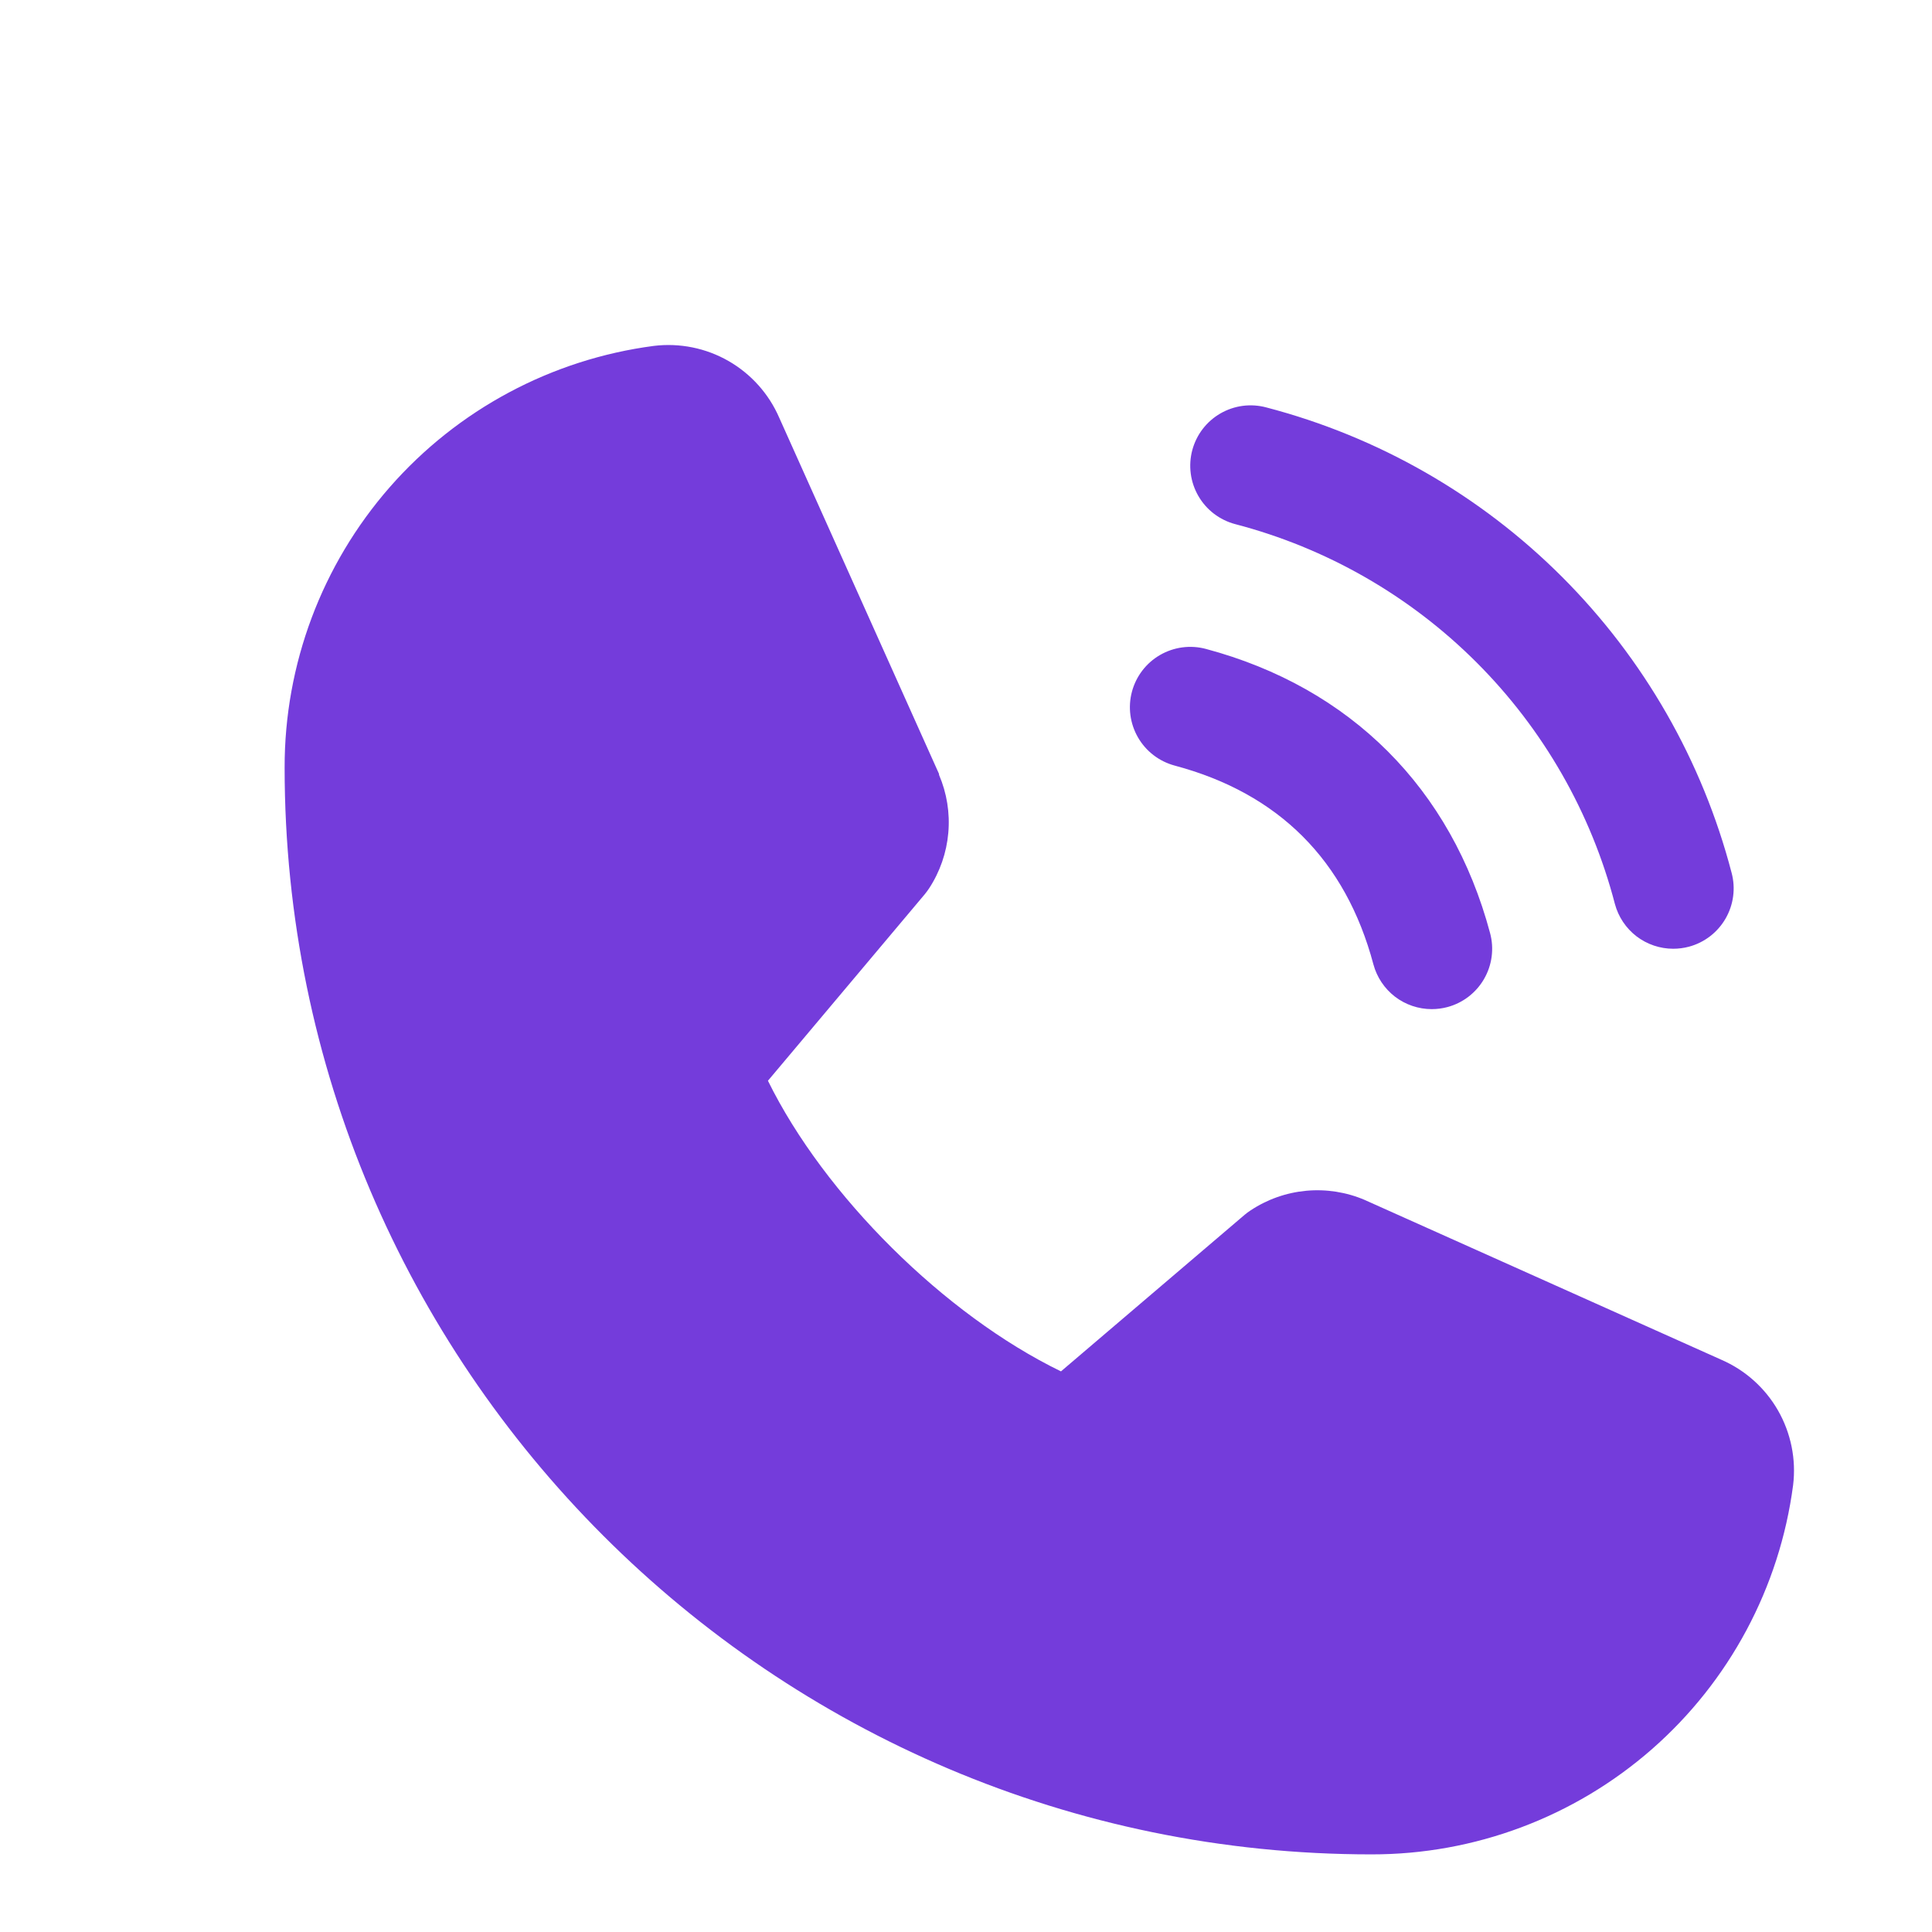 <svg width="56" height="56" viewBox="0 0 56 56" fill="none" xmlns="http://www.w3.org/2000/svg">
<g filter="url(#filter0_d_4106_2547)">
<path d="M31.559 10.047C31.619 9.825 31.721 9.617 31.861 9.434C32.001 9.252 32.175 9.099 32.374 8.984C32.574 8.869 32.793 8.794 33.021 8.764C33.249 8.734 33.481 8.75 33.703 8.809C36.947 9.656 39.907 11.351 42.278 13.722C44.648 16.093 46.344 19.053 47.191 22.297C47.251 22.519 47.266 22.751 47.236 22.979C47.206 23.207 47.131 23.427 47.016 23.626C46.901 23.825 46.748 23.999 46.566 24.139C46.383 24.279 46.175 24.382 45.953 24.441C45.805 24.48 45.653 24.5 45.5 24.5C45.115 24.5 44.74 24.373 44.434 24.139C44.129 23.904 43.909 23.575 43.809 23.203C43.119 20.554 41.735 18.137 39.8 16.202C37.864 14.266 35.448 12.882 32.799 12.191C32.577 12.132 32.369 12.029 32.186 11.89C32.003 11.75 31.85 11.575 31.735 11.376C31.62 11.177 31.545 10.957 31.515 10.729C31.485 10.501 31.5 10.269 31.559 10.047ZM31.049 19.191C34.066 19.996 36.004 21.936 36.809 24.953C36.909 25.325 37.129 25.654 37.434 25.889C37.74 26.123 38.115 26.25 38.5 26.25C38.653 26.25 38.805 26.23 38.953 26.191C39.175 26.132 39.383 26.029 39.566 25.889C39.748 25.749 39.901 25.575 40.016 25.376C40.131 25.177 40.206 24.957 40.236 24.729C40.266 24.501 40.251 24.269 40.191 24.047C39.071 19.856 36.144 16.929 31.953 15.809C31.504 15.689 31.027 15.753 30.625 15.985C30.223 16.217 29.93 16.6 29.81 17.048C29.69 17.497 29.754 17.974 29.986 18.376C30.218 18.778 30.601 19.071 31.049 19.191ZM46.894 36.413L36.588 31.795L36.56 31.782C36.025 31.553 35.441 31.462 34.862 31.515C34.282 31.569 33.725 31.766 33.241 32.089C33.184 32.126 33.13 32.167 33.077 32.211L27.753 36.75C24.38 35.112 20.897 31.655 19.259 28.326L23.804 22.921C23.848 22.866 23.89 22.811 23.929 22.752C24.245 22.27 24.437 21.716 24.487 21.141C24.538 20.567 24.445 19.988 24.218 19.458V19.432L19.587 9.109C19.287 8.416 18.77 7.839 18.115 7.463C17.46 7.088 16.701 6.935 15.951 7.026C12.987 7.416 10.266 8.872 8.297 11.121C6.328 13.371 5.245 16.26 5.25 19.25C5.25 36.619 19.381 50.75 36.75 50.75C39.74 50.755 42.629 49.672 44.879 47.703C47.128 45.734 48.584 43.013 48.974 40.049C49.066 39.3 48.912 38.541 48.538 37.885C48.163 37.23 47.586 36.714 46.894 36.413Z" fill="#743CDB"/>
</g>
<defs>
<filter id="filter0_d_4106_2547" x="5.25" y="7" width="46.75" height="46.75" filterUnits="userSpaceOnUse" color-interpolation-filters="sRGB">
<feFlood flood-opacity="0" result="BackgroundImageFix"/>
<feColorMatrix in="SourceAlpha" type="matrix" values="0 0 0 0 0 0 0 0 0 0 0 0 0 0 0 0 0 0 127 0" result="hardAlpha"/>
<feOffset dx="3" dy="3"/>
<feComposite in2="hardAlpha" operator="out"/>
<feColorMatrix type="matrix" values="0 0 0 0 0.553 0 0 0 0 0.855 0 0 0 0 0.745 0 0 0 1 0"/>
<feBlend mode="normal" in2="BackgroundImageFix" result="effect1_dropShadow_4106_2547"/>
<feBlend mode="normal" in="SourceGraphic" in2="effect1_dropShadow_4106_2547" result="shape"/>
</filter>
</defs>
</svg>
